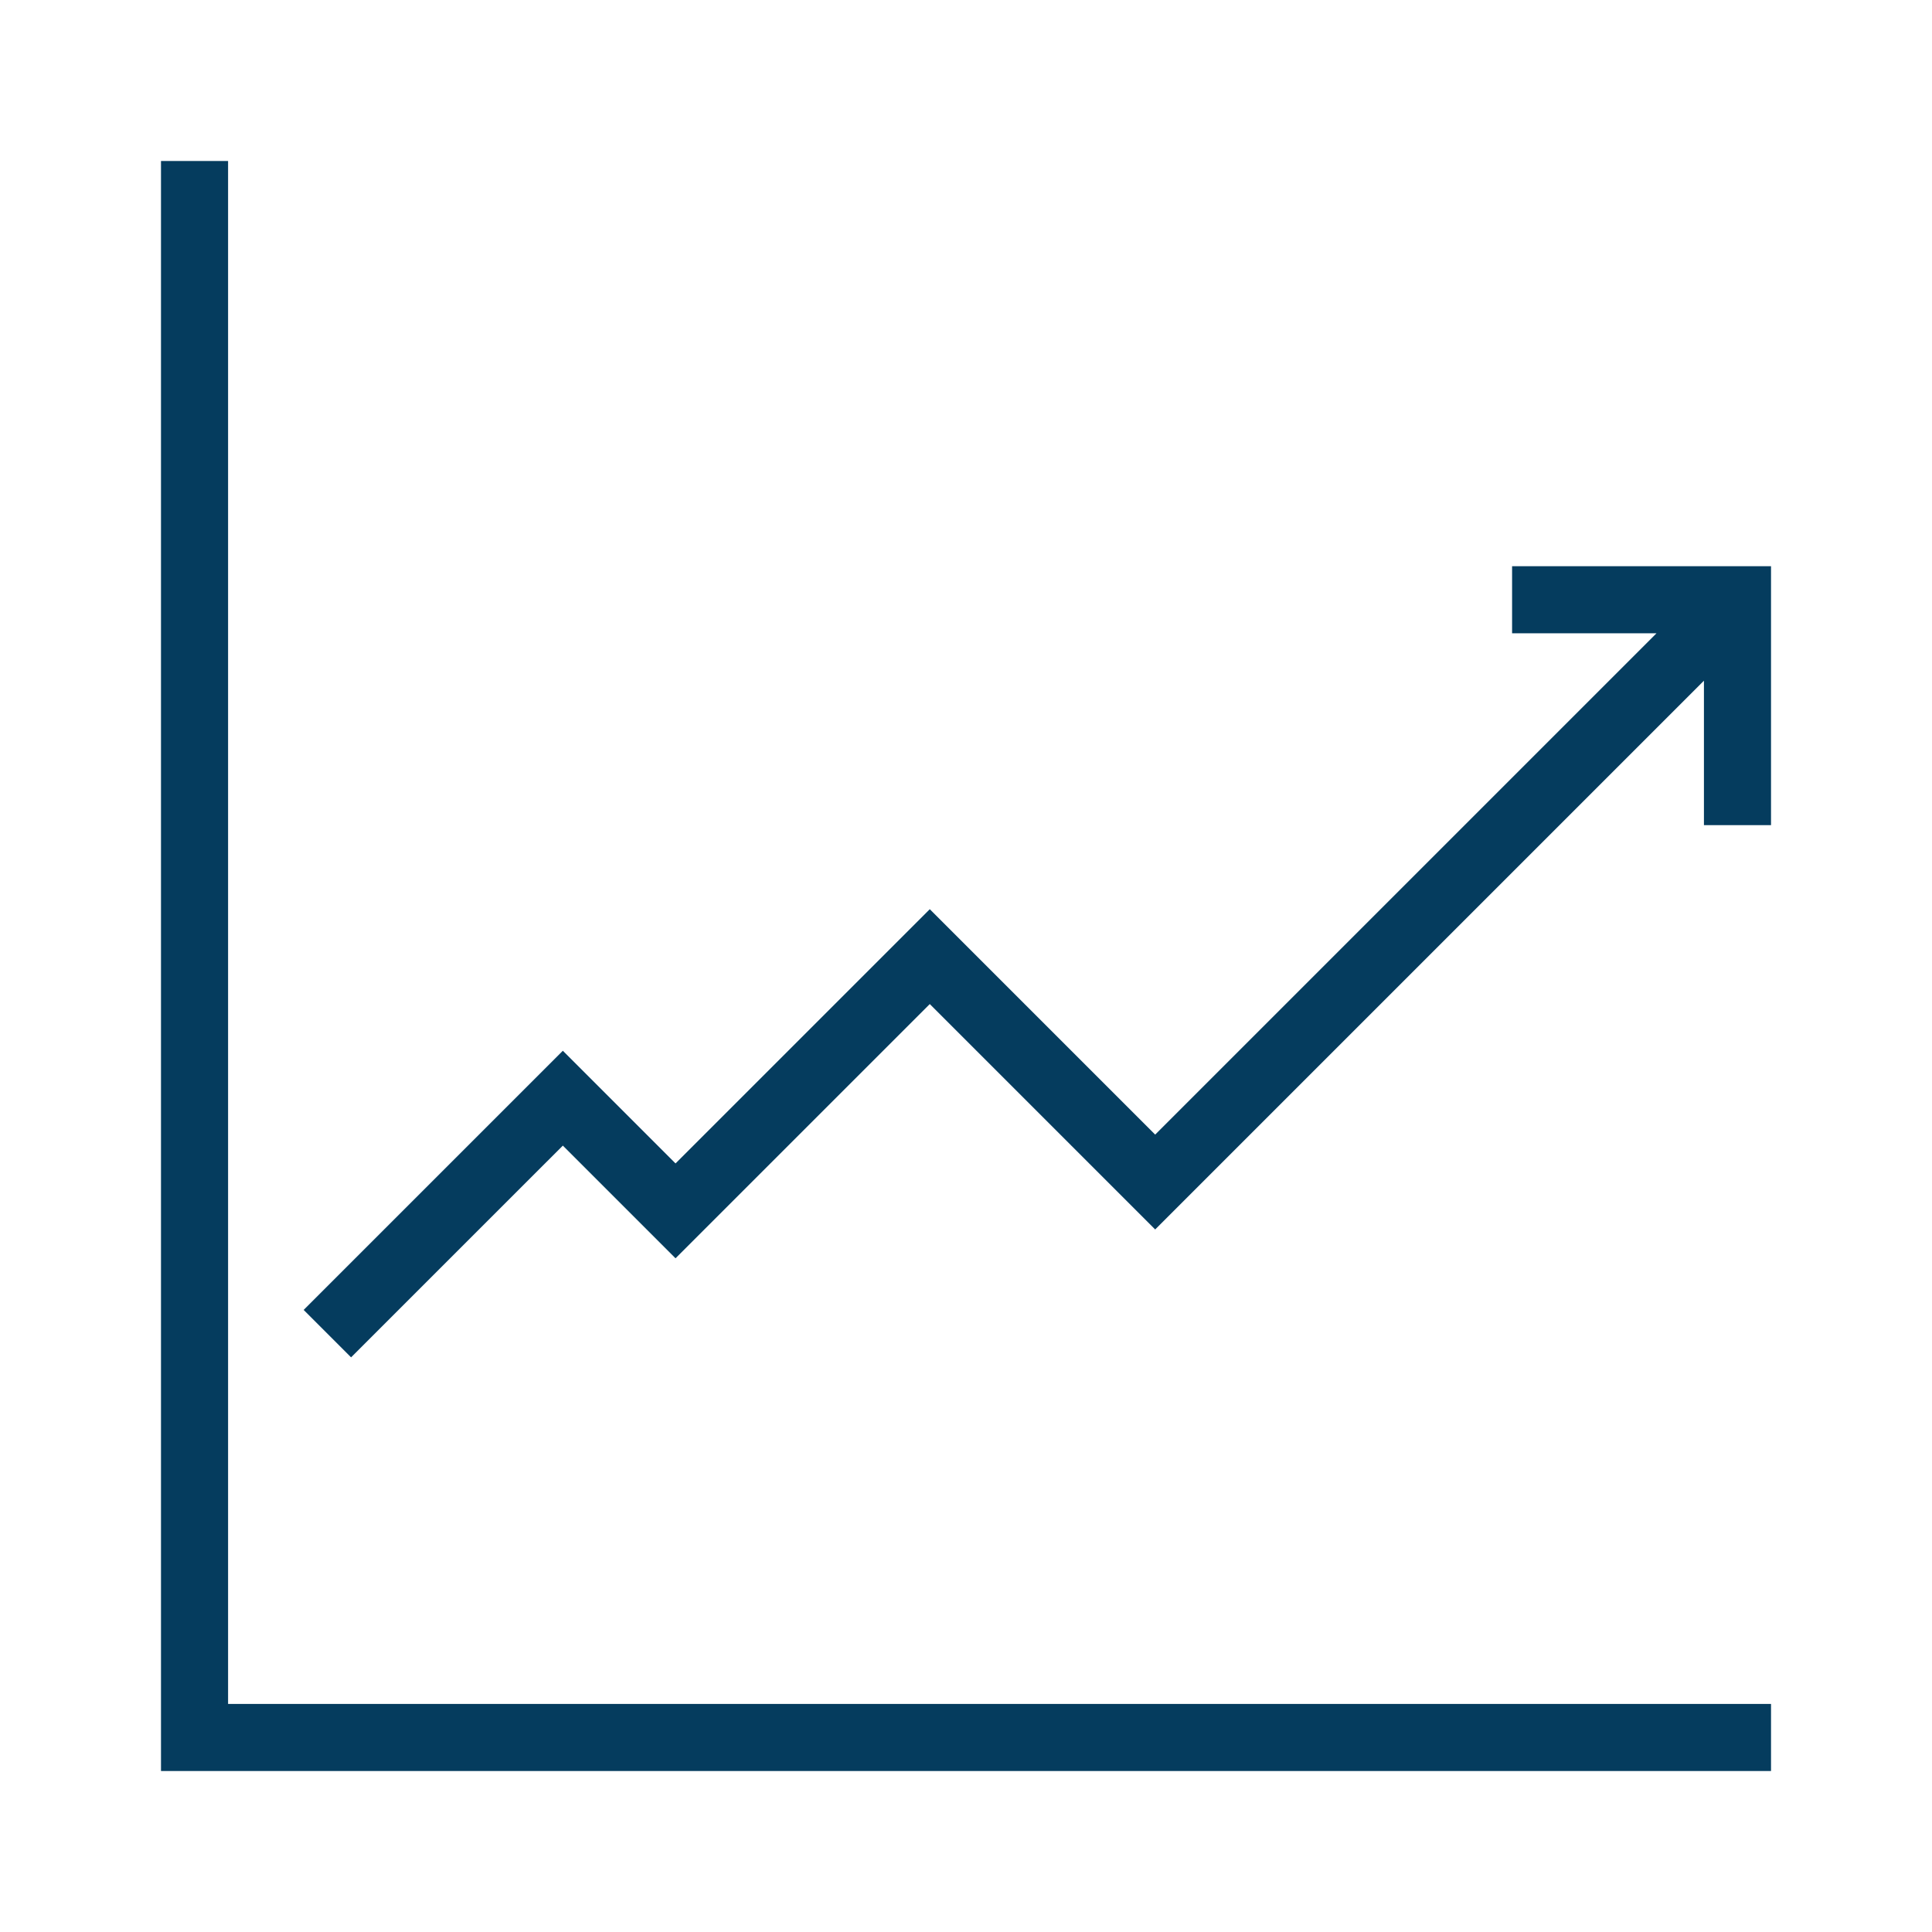 <?xml version="1.0" encoding="UTF-8"?> <svg xmlns="http://www.w3.org/2000/svg" xmlns:xlink="http://www.w3.org/1999/xlink" fill="#053C5E" height="100px" width="100px" version="1.1" id="Layer_1" viewBox="-47.26 -47.26 567.13 567.13" xml:space="preserve" stroke="#053C5E" stroke-width="0.005"> <g id="SVGRepo_bgCarrier" stroke-width="0"></g> <g id="SVGRepo_tracerCarrier" stroke-linecap="round" stroke-linejoin="round"></g> <g id="SVGRepo_iconCarrier"> <g> <g> <polygon points="19.692,452.923 19.692,0 0,0 0,472.615 472.615,472.615 472.615,452.923 "></polygon> </g> </g> <g> <g> <polygon points="396.606,118.943 396.606,138.635 439,138.635 291.836,285.798 225.673,219.635 151.038,294.26 117.962,261.183 41.875,337.259 55.798,351.183 117.962,289.029 151.038,322.106 225.673,247.481 291.836,313.644 452.923,152.558 452.923,194.952 472.615,194.952 472.615,118.943 "></polygon> </g> </g> </g> </svg> 
